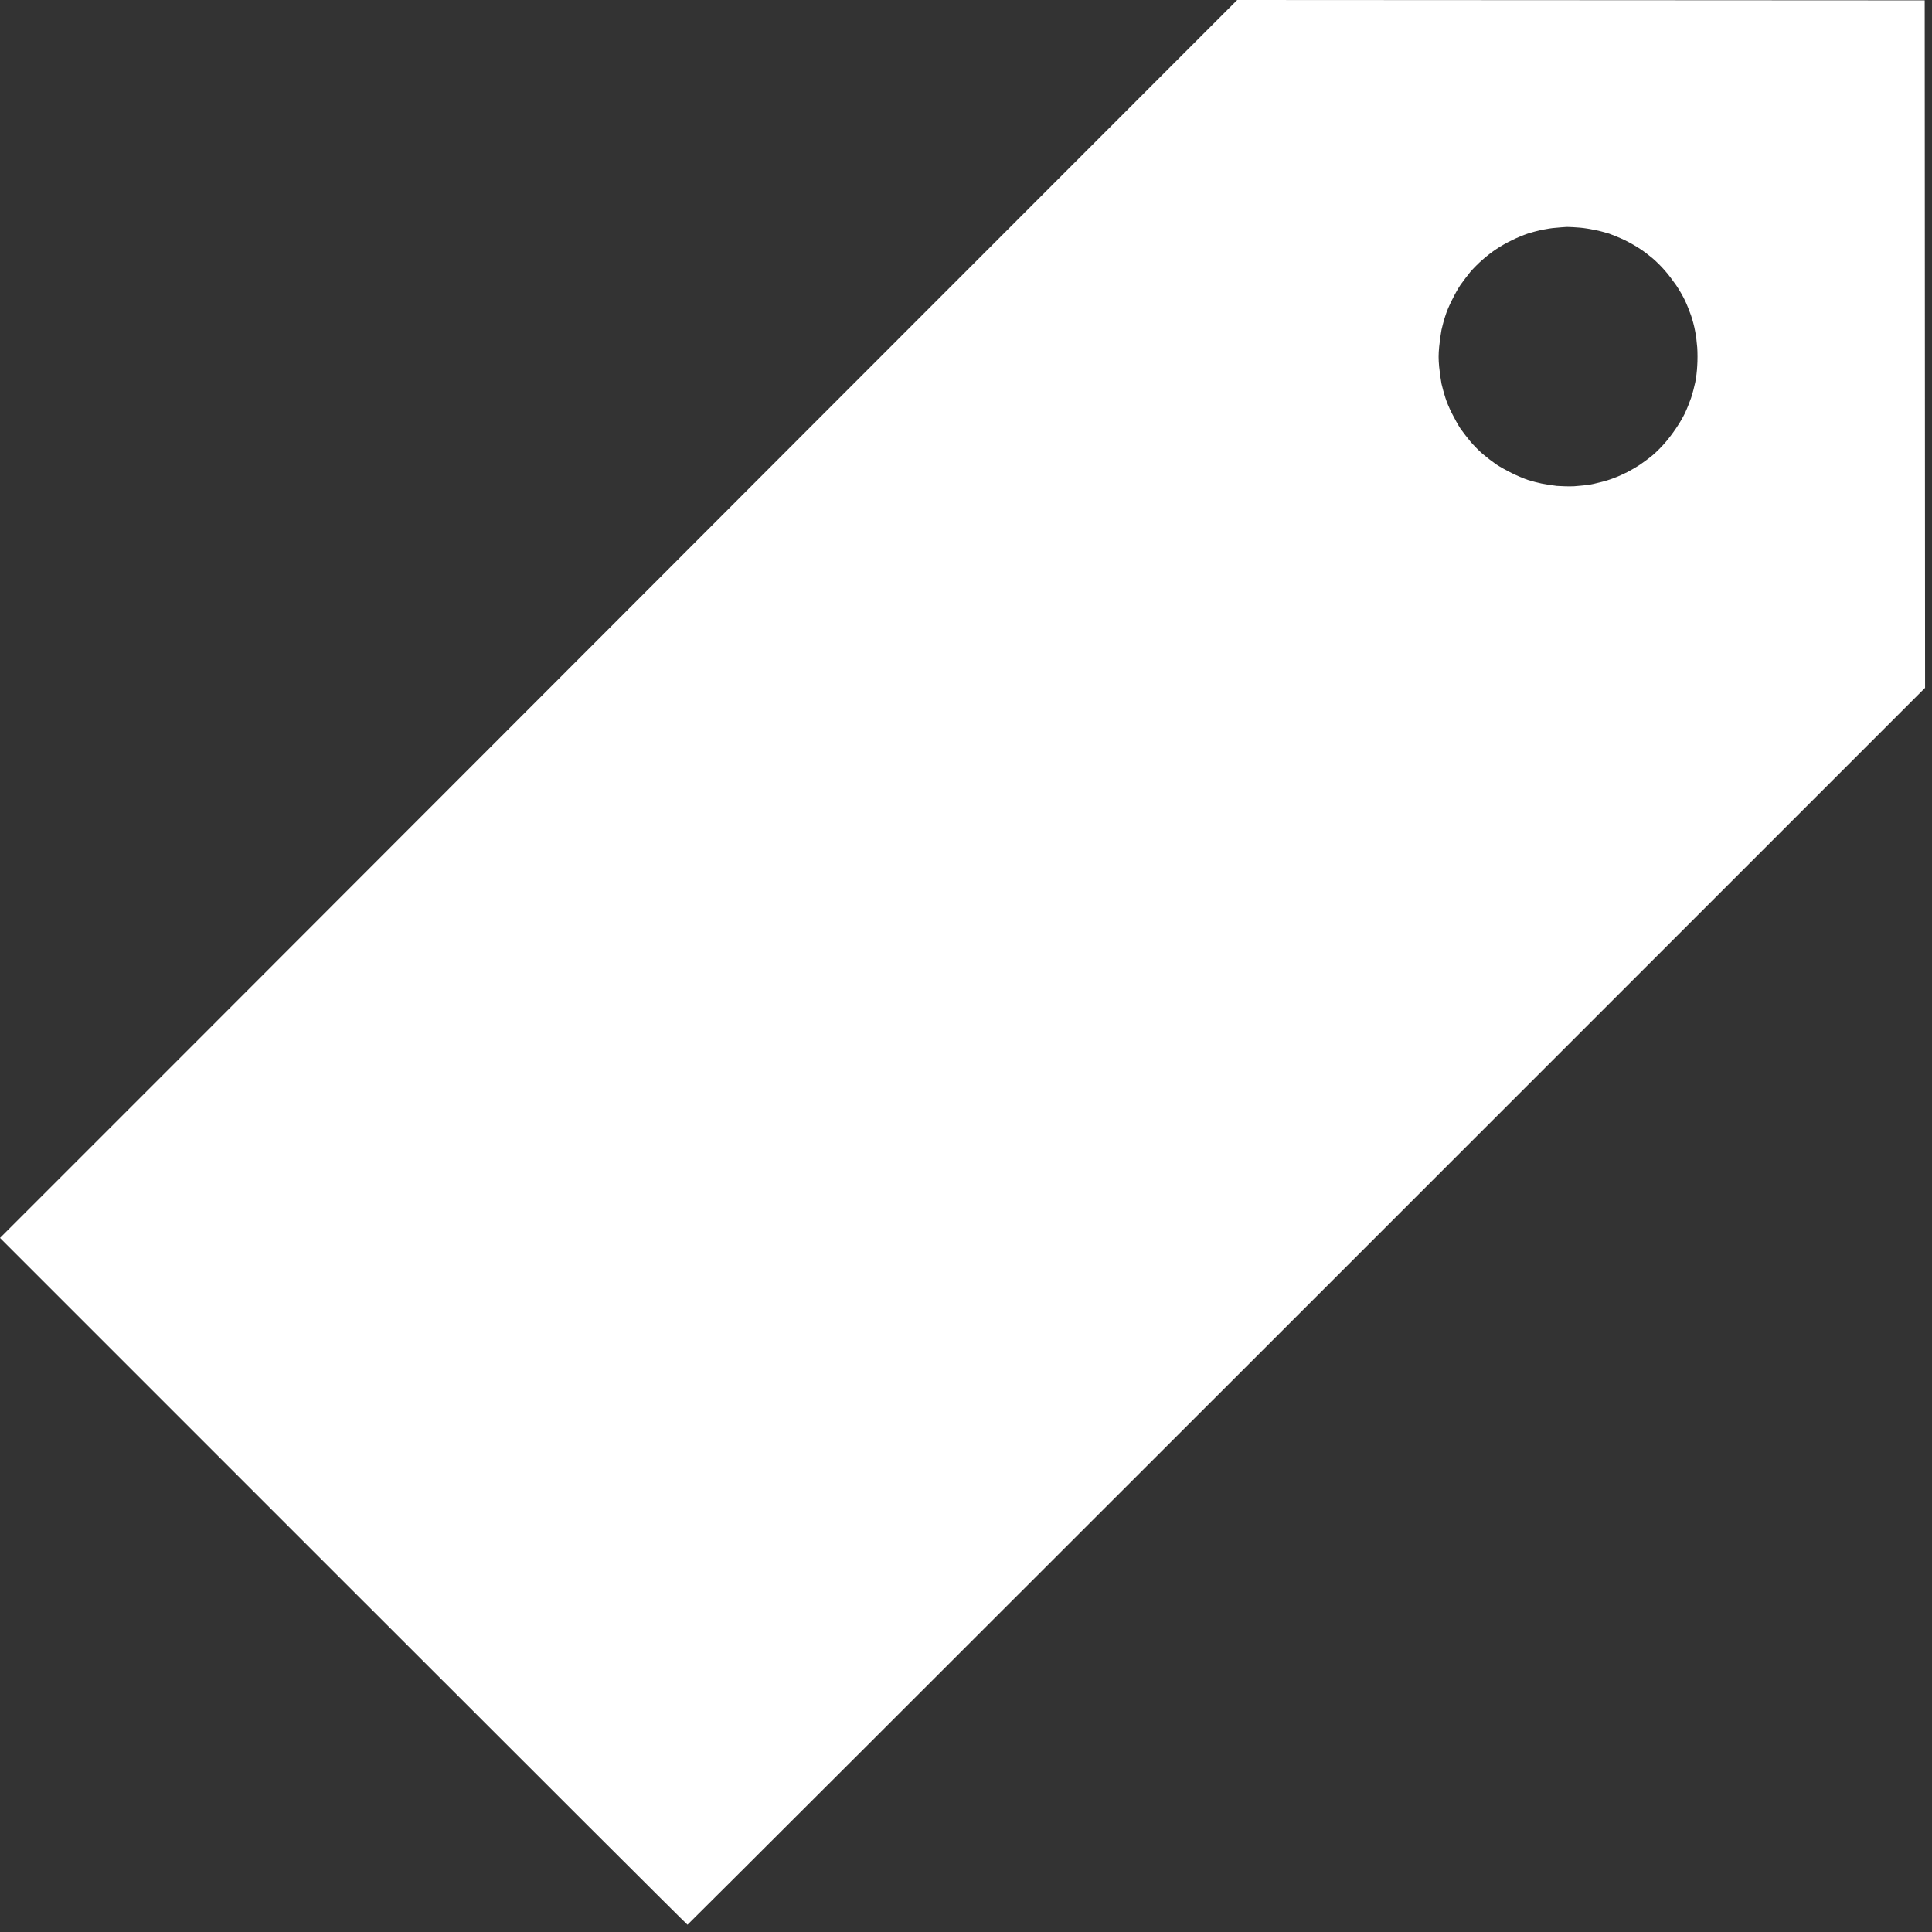 <svg width="106" height="106" viewBox="0 0 106 106" fill="none" xmlns="http://www.w3.org/2000/svg">
    <rect x="0" y="0" width="106" height="106" fill="#333333" stroke="none"/>
    <path
        d="M67.88 0L44.88 23.01C32.23 35.67 16.96 50.95 10.94 56.98L0 67.92L18.84 86.76C29.2 97.12 37.69 105.6 37.72 105.6C37.74 105.6 53.03 90.33 71.69 71.67L105.62 37.74L105.61 18.88L105.6 0.02L86.74 0.01L67.88 0ZM85.97 12.45C86.13 12.45 86.45 12.47 86.69 12.49C86.92 12.51 87.29 12.57 87.52 12.62C87.74 12.66 88.09 12.76 88.29 12.82C88.49 12.89 88.88 13.05 89.15 13.18C89.42 13.31 89.8 13.53 89.99 13.66C90.18 13.78 90.49 14.02 90.68 14.18C90.87 14.34 91.17 14.64 91.34 14.84C91.52 15.04 91.79 15.4 91.95 15.63C92.11 15.86 92.33 16.24 92.44 16.47C92.55 16.7 92.7 17.08 92.78 17.31C92.86 17.54 92.96 17.92 93 18.15C93.05 18.38 93.1 18.79 93.12 19.07C93.14 19.35 93.14 19.79 93.12 20.06C93.11 20.33 93.06 20.74 93.01 20.98C92.96 21.22 92.86 21.6 92.78 21.84C92.7 22.07 92.55 22.45 92.44 22.68C92.33 22.91 92.11 23.28 91.95 23.51C91.79 23.75 91.52 24.11 91.34 24.31C91.17 24.51 90.87 24.81 90.68 24.97C90.49 25.13 90.18 25.36 90 25.48C89.81 25.61 89.5 25.79 89.29 25.9C89.09 26 88.77 26.15 88.57 26.22C88.37 26.3 88.03 26.41 87.8 26.46C87.58 26.52 87.26 26.59 87.1 26.61C86.94 26.63 86.6 26.66 86.35 26.68C86.08 26.69 85.68 26.68 85.41 26.66C85.16 26.63 84.78 26.57 84.58 26.53C84.38 26.49 84.04 26.4 83.82 26.33C83.61 26.26 83.21 26.09 82.95 25.96C82.68 25.83 82.29 25.61 82.09 25.48C81.89 25.34 81.55 25.08 81.34 24.9C81.13 24.72 80.83 24.41 80.67 24.22C80.51 24.03 80.27 23.71 80.13 23.52C80 23.32 79.79 22.94 79.66 22.68C79.52 22.41 79.36 22.02 79.3 21.82C79.23 21.61 79.14 21.27 79.09 21.06C79.05 20.85 78.99 20.43 78.96 20.13C78.92 19.7 78.92 19.46 78.96 19.03C78.99 18.72 79.05 18.3 79.09 18.09C79.14 17.87 79.23 17.53 79.3 17.33C79.36 17.12 79.52 16.74 79.66 16.47C79.79 16.2 80 15.82 80.13 15.63C80.27 15.43 80.51 15.12 80.67 14.92C80.83 14.73 81.13 14.43 81.34 14.25C81.55 14.06 81.89 13.8 82.09 13.67C82.29 13.53 82.68 13.31 82.95 13.18C83.21 13.05 83.6 12.89 83.81 12.82C84.02 12.75 84.37 12.66 84.59 12.61C84.81 12.57 85.14 12.51 85.33 12.5C85.52 12.48 85.81 12.46 85.97 12.45Z"
        fill="#fff" />
</svg>